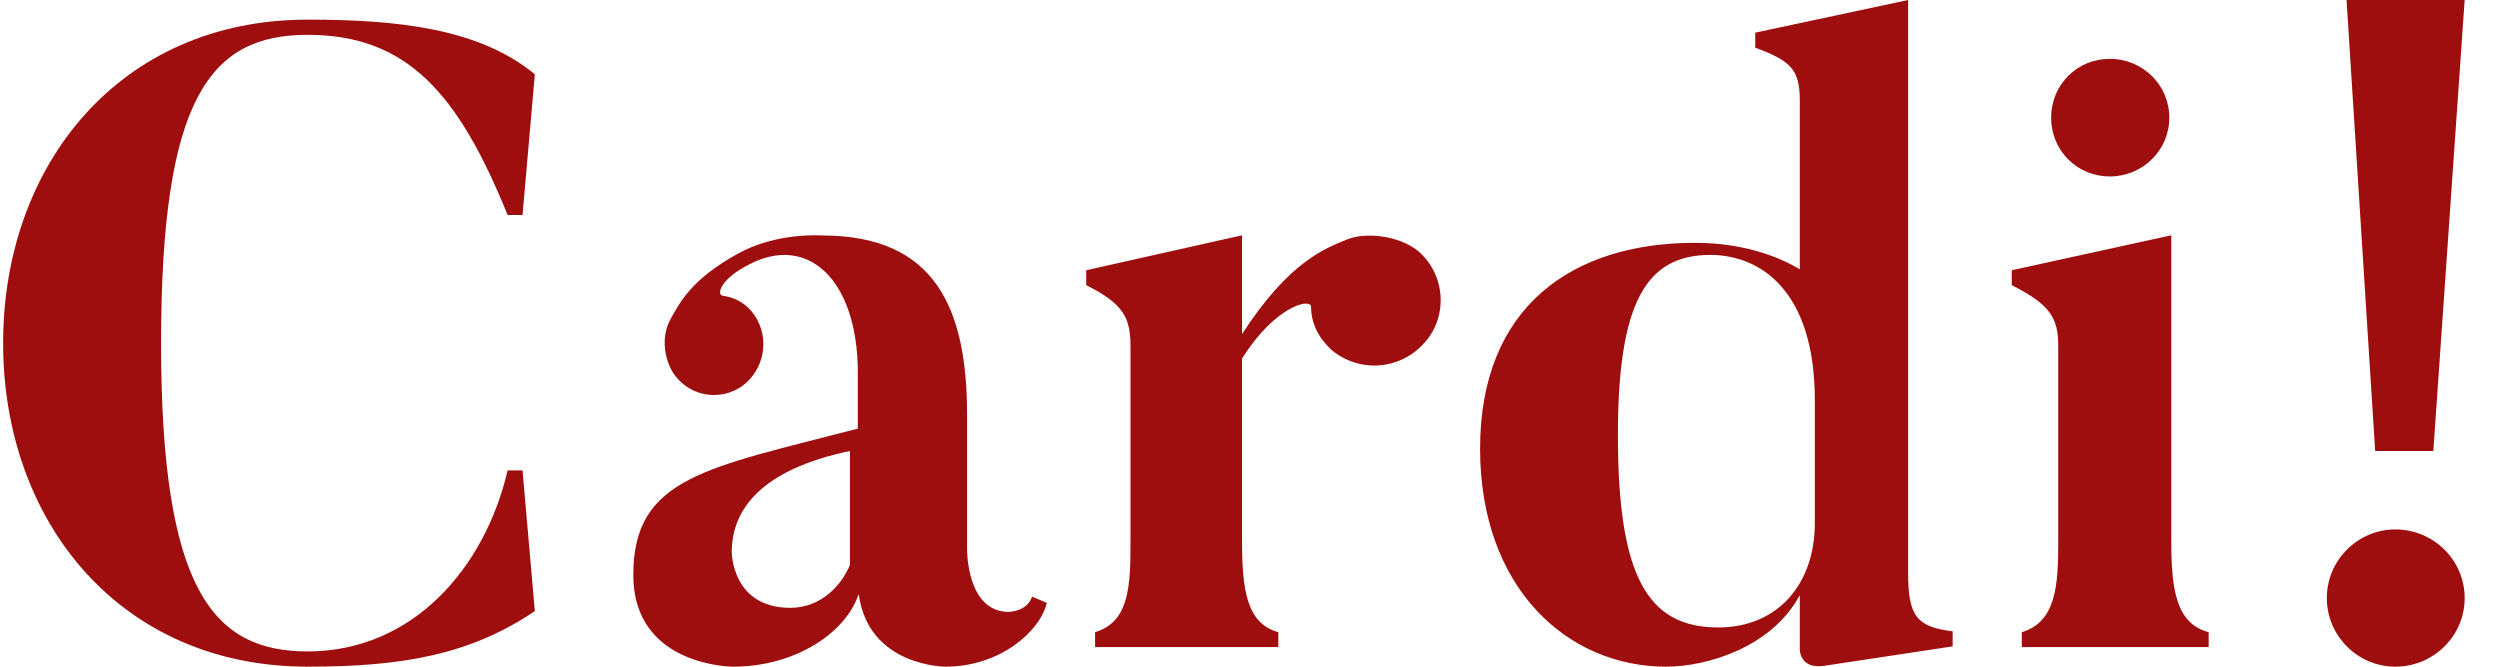 <?xml version="1.0" encoding="UTF-8"?>
<svg width="60px" height="16px" viewBox="0 0 60 16" version="1.1" xmlns="http://www.w3.org/2000/svg" xmlns:xlink="http://www.w3.org/1999/xlink">
    <!-- Generator: Sketch 53 (72520) - https://sketchapp.com -->
    <title>cardi</title>
    <desc>Created with Sketch.</desc>
    <g id="Page-1" stroke="none" stroke-width="1" fill="none" fill-rule="evenodd">
        <g id="cardi" fill="#9F0E0E" fill-rule="nonzero">
            <path d="M12.183,11.29 L12.541,11.29 L12.836,14.666 C11.278,15.72 9.635,16 7.382,16 C2.876,16 0.075,12.516 0.075,8.235 C0.075,3.955 2.876,0.471 7.382,0.471 C9.551,0.471 11.509,0.686 12.836,1.783 L12.541,5.16 L12.183,5.16 C11.004,2.256 9.783,0.836 7.382,0.836 C5.045,0.836 3.866,2.342 3.866,8.235 C3.866,14.15 5.108,15.634 7.382,15.634 C9.909,15.634 11.636,13.634 12.183,11.29 Z M20.398,13.556 L20.398,10.824 C18.277,11.269 17.562,12.22 17.562,13.252 C17.562,13.252 17.562,14.588 18.969,14.588 C19.705,14.588 20.203,14.042 20.398,13.556 Z M24.209,14.685 C24.209,14.685 24.645,14.685 24.77,14.319 L25.124,14.469 C24.958,15.159 24,16 22.69,16 C22.69,16 20.838,16 20.609,14.254 C20.297,15.202 19.069,16 17.592,16 C17.592,16 15.199,16 15.199,13.801 C15.199,11.451 16.947,11.236 20.588,10.287 L20.588,8.951 C20.588,6.709 19.381,5.588 17.946,6.364 C17.28,6.709 17.197,7.075 17.342,7.097 C17.654,7.14 17.925,7.291 18.112,7.571 C18.487,8.132 18.341,8.886 17.8,9.274 C17.259,9.641 16.531,9.511 16.156,8.951 C15.907,8.541 15.886,8.024 16.094,7.657 C16.302,7.291 16.572,6.709 17.717,6.084 C18.653,5.566 19.735,5.652 19.735,5.652 C22.461,5.652 23.21,7.42 23.21,9.964 L23.21,13.176 C23.21,13.176 23.189,14.685 24.209,14.685 Z M32.316,5.752 C32.762,5.563 33.569,5.647 34.036,6.025 C34.695,6.591 34.759,7.598 34.185,8.228 C33.612,8.878 32.634,8.962 31.954,8.396 C31.636,8.102 31.466,7.745 31.466,7.368 C31.466,7.137 30.595,7.347 29.809,8.605 L29.809,12.97 C29.809,14.145 29.915,14.963 30.68,15.173 L30.68,15.529 L26.282,15.529 L26.282,15.173 C27.11,14.921 27.132,14.061 27.132,12.97 L27.132,8.312 C27.132,7.598 26.94,7.284 26.069,6.843 L26.069,6.486 L29.809,5.647 L29.809,8.018 C30.935,6.277 31.806,5.962 32.316,5.752 Z M43.556,12.552 L43.556,9.606 C43.556,6.974 42.248,6.118 41.045,6.118 C39.505,6.118 38.83,7.267 38.83,10.442 C38.83,13.805 39.526,15.059 41.235,15.059 C42.67,15.059 43.556,14.014 43.556,12.552 Z M45.795,13.754 C45.795,14.792 46.005,15.046 46.864,15.152 L46.864,15.513 L43.782,15.979 C43.195,16.064 43.195,15.597 43.195,15.597 L43.195,14.283 C42.524,15.534 40.973,16 39.987,16 C37.618,16 35.522,14.114 35.522,10.766 C35.522,7.354 37.744,5.828 40.679,5.828 C41.644,5.828 42.524,6.061 43.195,6.464 L43.195,2.416 C43.195,1.674 42.986,1.462 42.126,1.144 L42.126,0.784 L45.795,0 L45.795,13.754 Z M52.063,2.824 C52.063,3.612 51.421,4.235 50.635,4.235 C49.848,4.235 49.227,3.612 49.227,2.824 C49.227,2.035 49.848,1.412 50.635,1.412 C51.421,1.412 52.063,2.035 52.063,2.824 Z M52.111,12.97 C52.111,14.145 52.221,14.963 53.008,15.173 L53.008,15.529 L48.523,15.529 L48.523,15.173 C49.354,14.921 49.398,14.04 49.398,12.97 L49.398,8.312 C49.398,7.598 49.179,7.305 48.282,6.843 L48.282,6.486 L52.111,5.647 L52.111,12.97 Z M57.004,10.824 L56.317,0 L59.152,0 L58.4,10.824 L57.004,10.824 Z M59.152,14.353 C59.152,15.263 58.407,16 57.487,16 C56.589,16 55.844,15.263 55.844,14.353 C55.844,13.443 56.589,12.706 57.487,12.706 C58.407,12.706 59.152,13.443 59.152,14.353 Z" id="Shape"></path>
        </g>
    </g>
</svg>